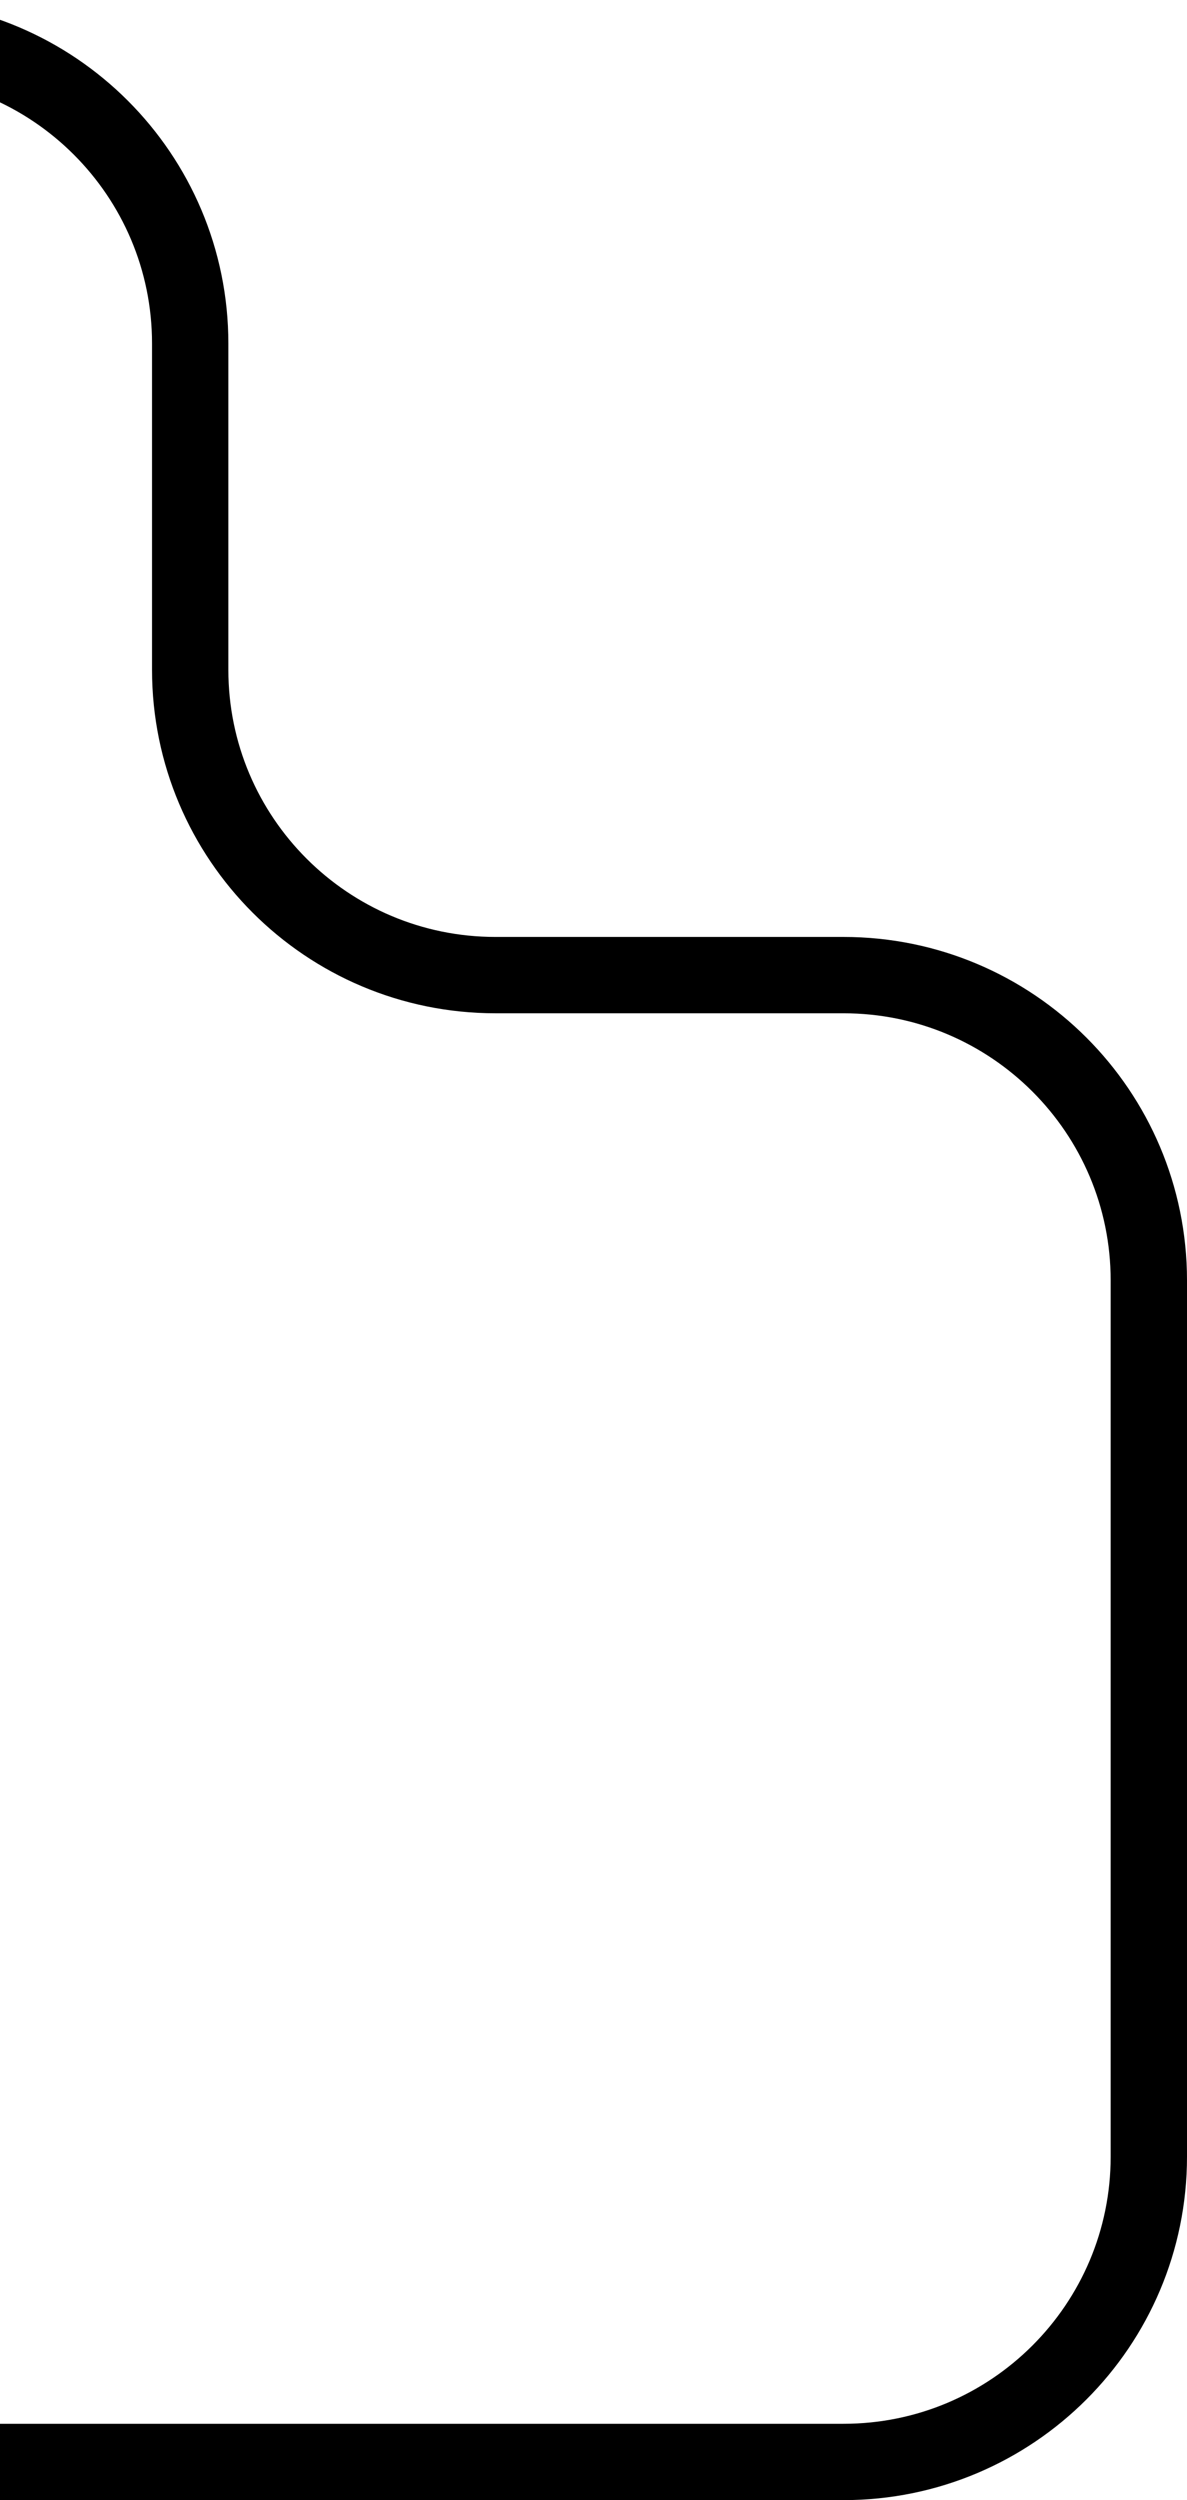 <?xml version="1.0" encoding="UTF-8"?> <svg xmlns="http://www.w3.org/2000/svg" width="311" height="655" viewBox="0 0 311 655" fill="none"><path d="M-35 10L-30.167 10C14.016 10 49.833 45.817 49.833 90L49.833 175.467C49.833 219.65 85.651 255.467 129.833 255.467L221 255.467C265.183 255.467 301 291.285 301 335.467L301 565C301 609.183 265.183 645 221 645L-35 645" stroke="#000000" stroke-width="20"></path></svg> 